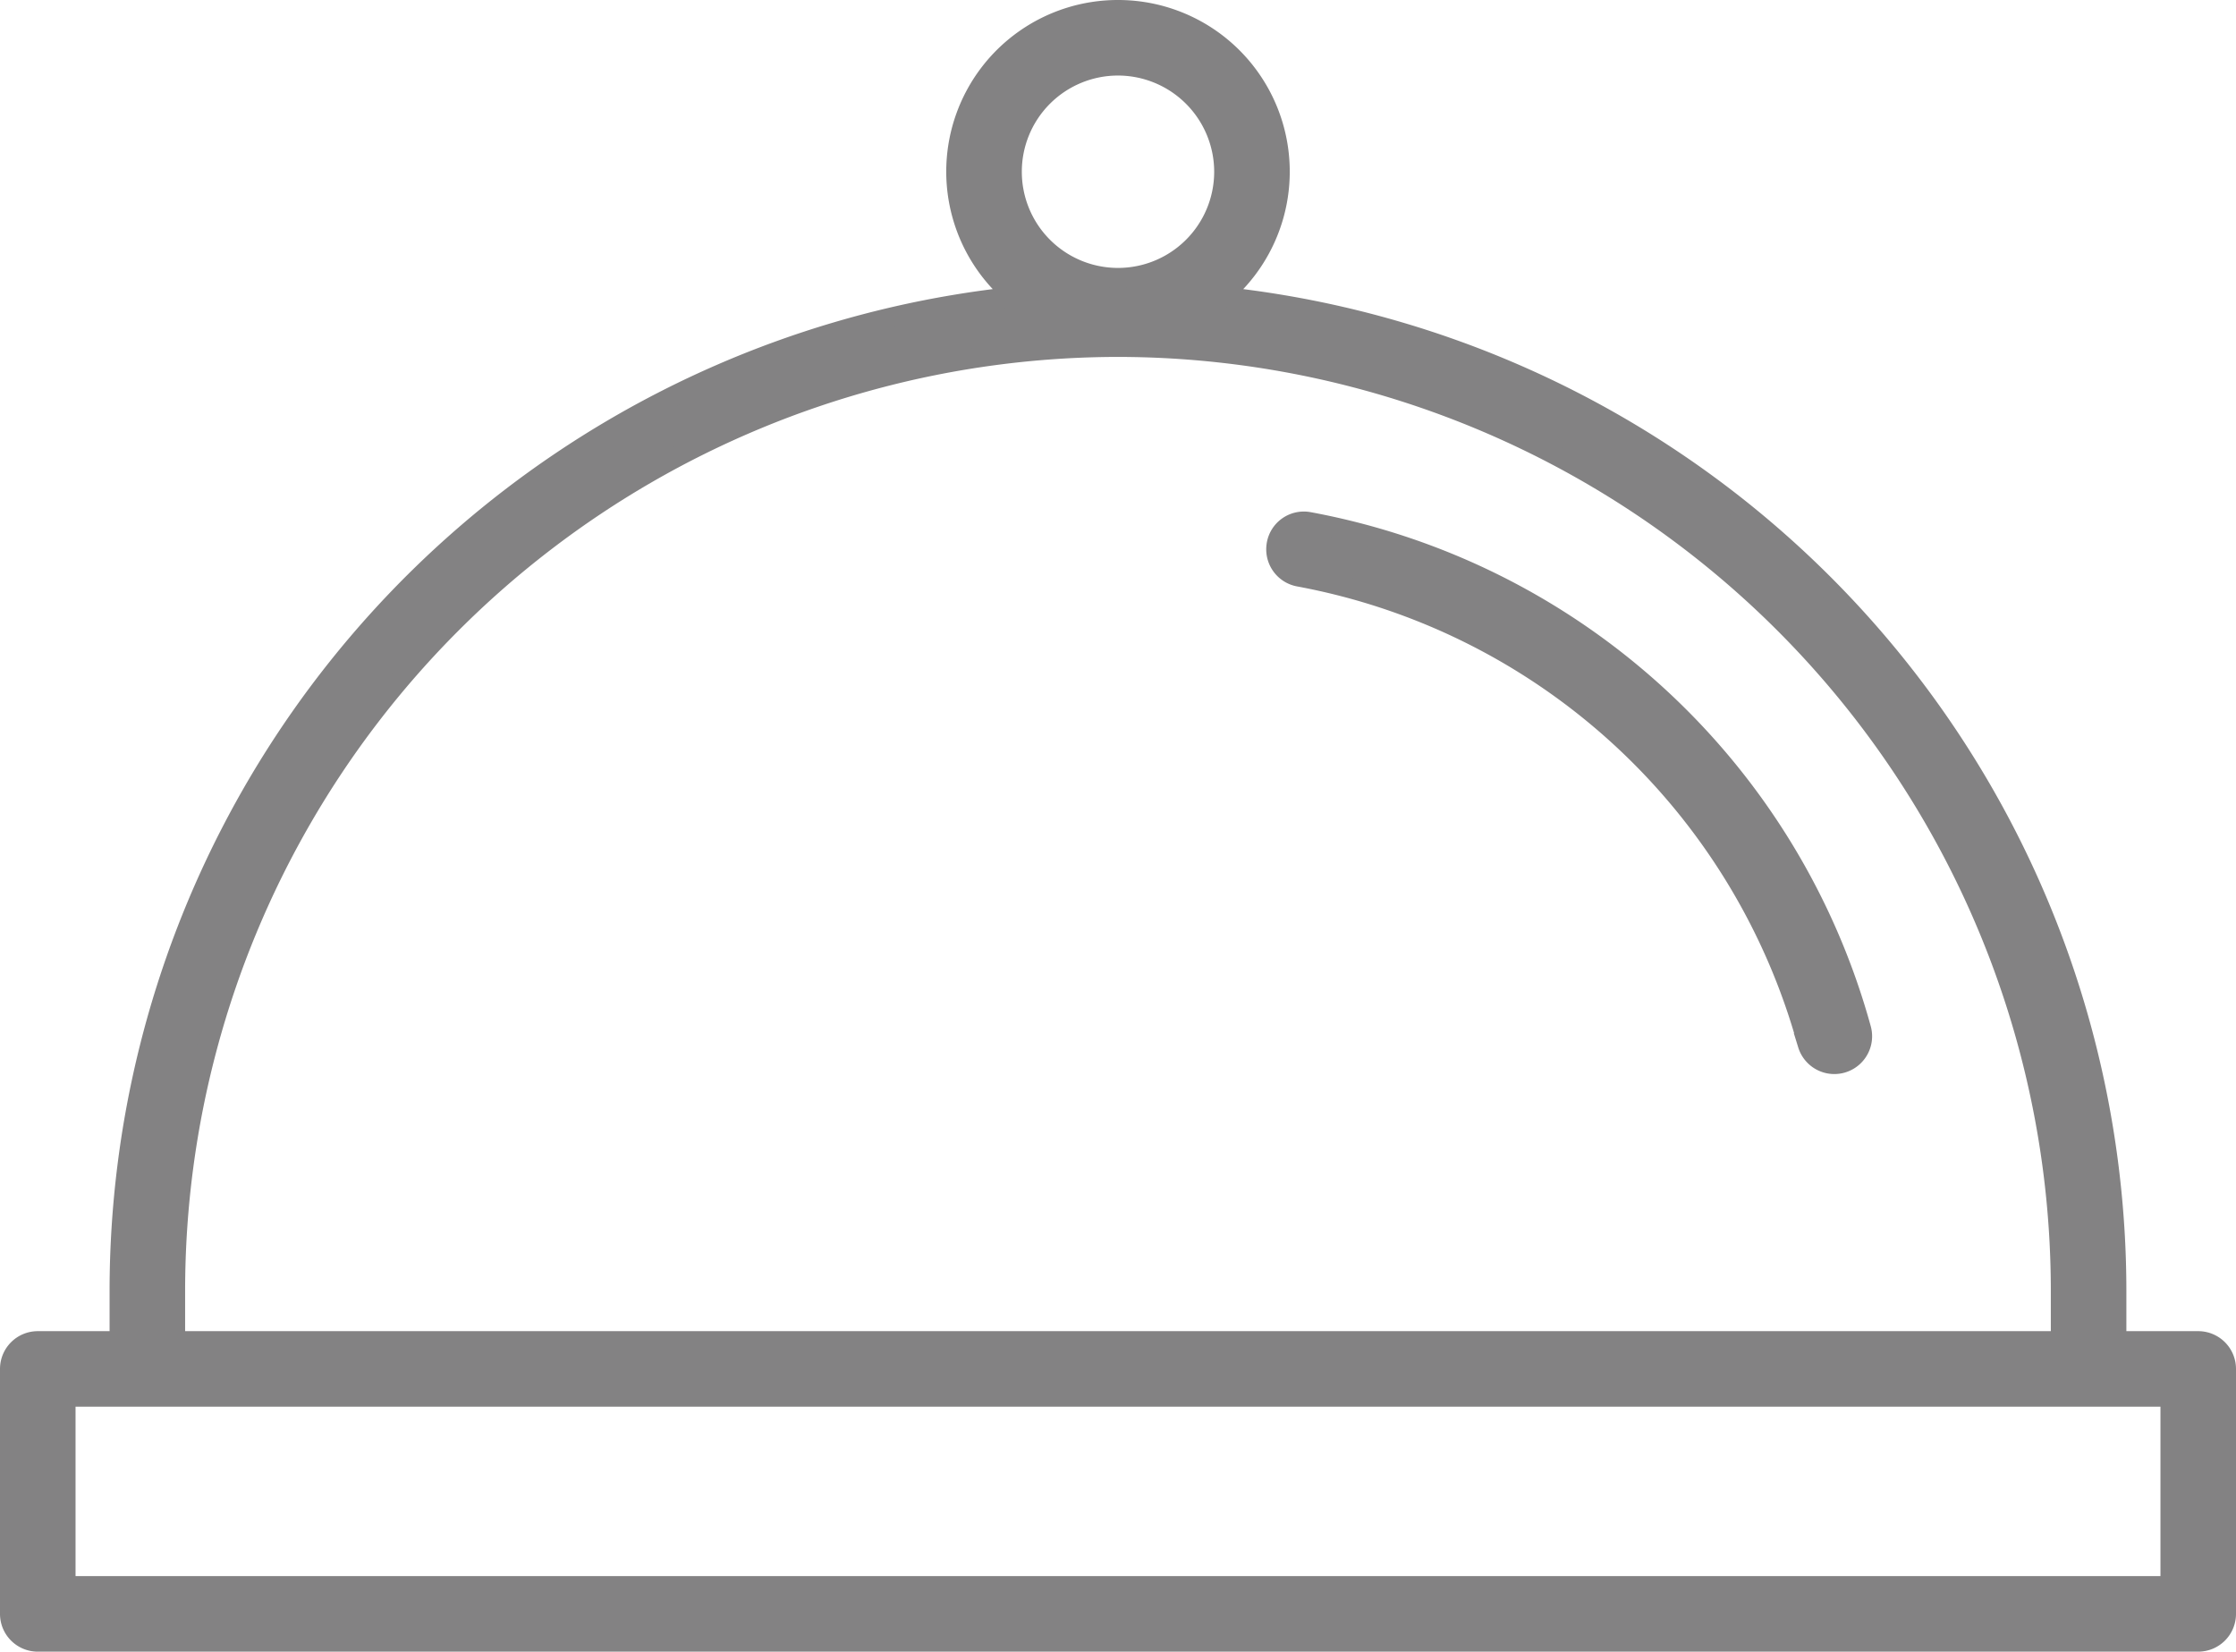 <svg xmlns="http://www.w3.org/2000/svg" viewBox="0 0 44.4 32.796"><defs><style>.cls-1{fill:#838283;stroke:#838283;stroke-width:0.4px;}</style></defs><title>Asset 1</title><g id="Layer_2" data-name="Layer 2"><g id="Layer_1-2" data-name="Layer 1"><path class="cls-1" d="M22.2.2a3.208,3.208,0,0,1,2.035,5.69A19.853,19.853,0,0,1,42.023,25.61v1.022H43.65a.55.55,0,0,1,.55.55h0v4.864a.55.55,0,0,1-.55.55H.75a.55.55,0,0,1-.55-.55V27.182a.55.55,0,0,1,.55-.55H2.376V25.61A19.853,19.853,0,0,1,20.165,5.89,3.208,3.208,0,0,1,22.2.2ZM43.1,27.732H1.3v3.764H43.1ZM22.2,6.887A18.745,18.745,0,0,0,3.476,25.61v1.022H40.923V25.61A18.745,18.745,0,0,0,22.2,6.887Zm3.703,3.47.09.01a14.017,14.017,0,0,1,10.96,10.058.55.55,0,0,1-1.058.303l-.004-.013a12.915,12.915,0,0,0-10.096-9.267.549.549,0,0,1-.443-.637l0-.002a.546.546,0,0,1,.64-.442ZM22.2,1.3a2.11,2.11,0,1,0,2.11,2.11A2.113,2.113,0,0,0,22.2,1.3Z"/></g></g></svg>
